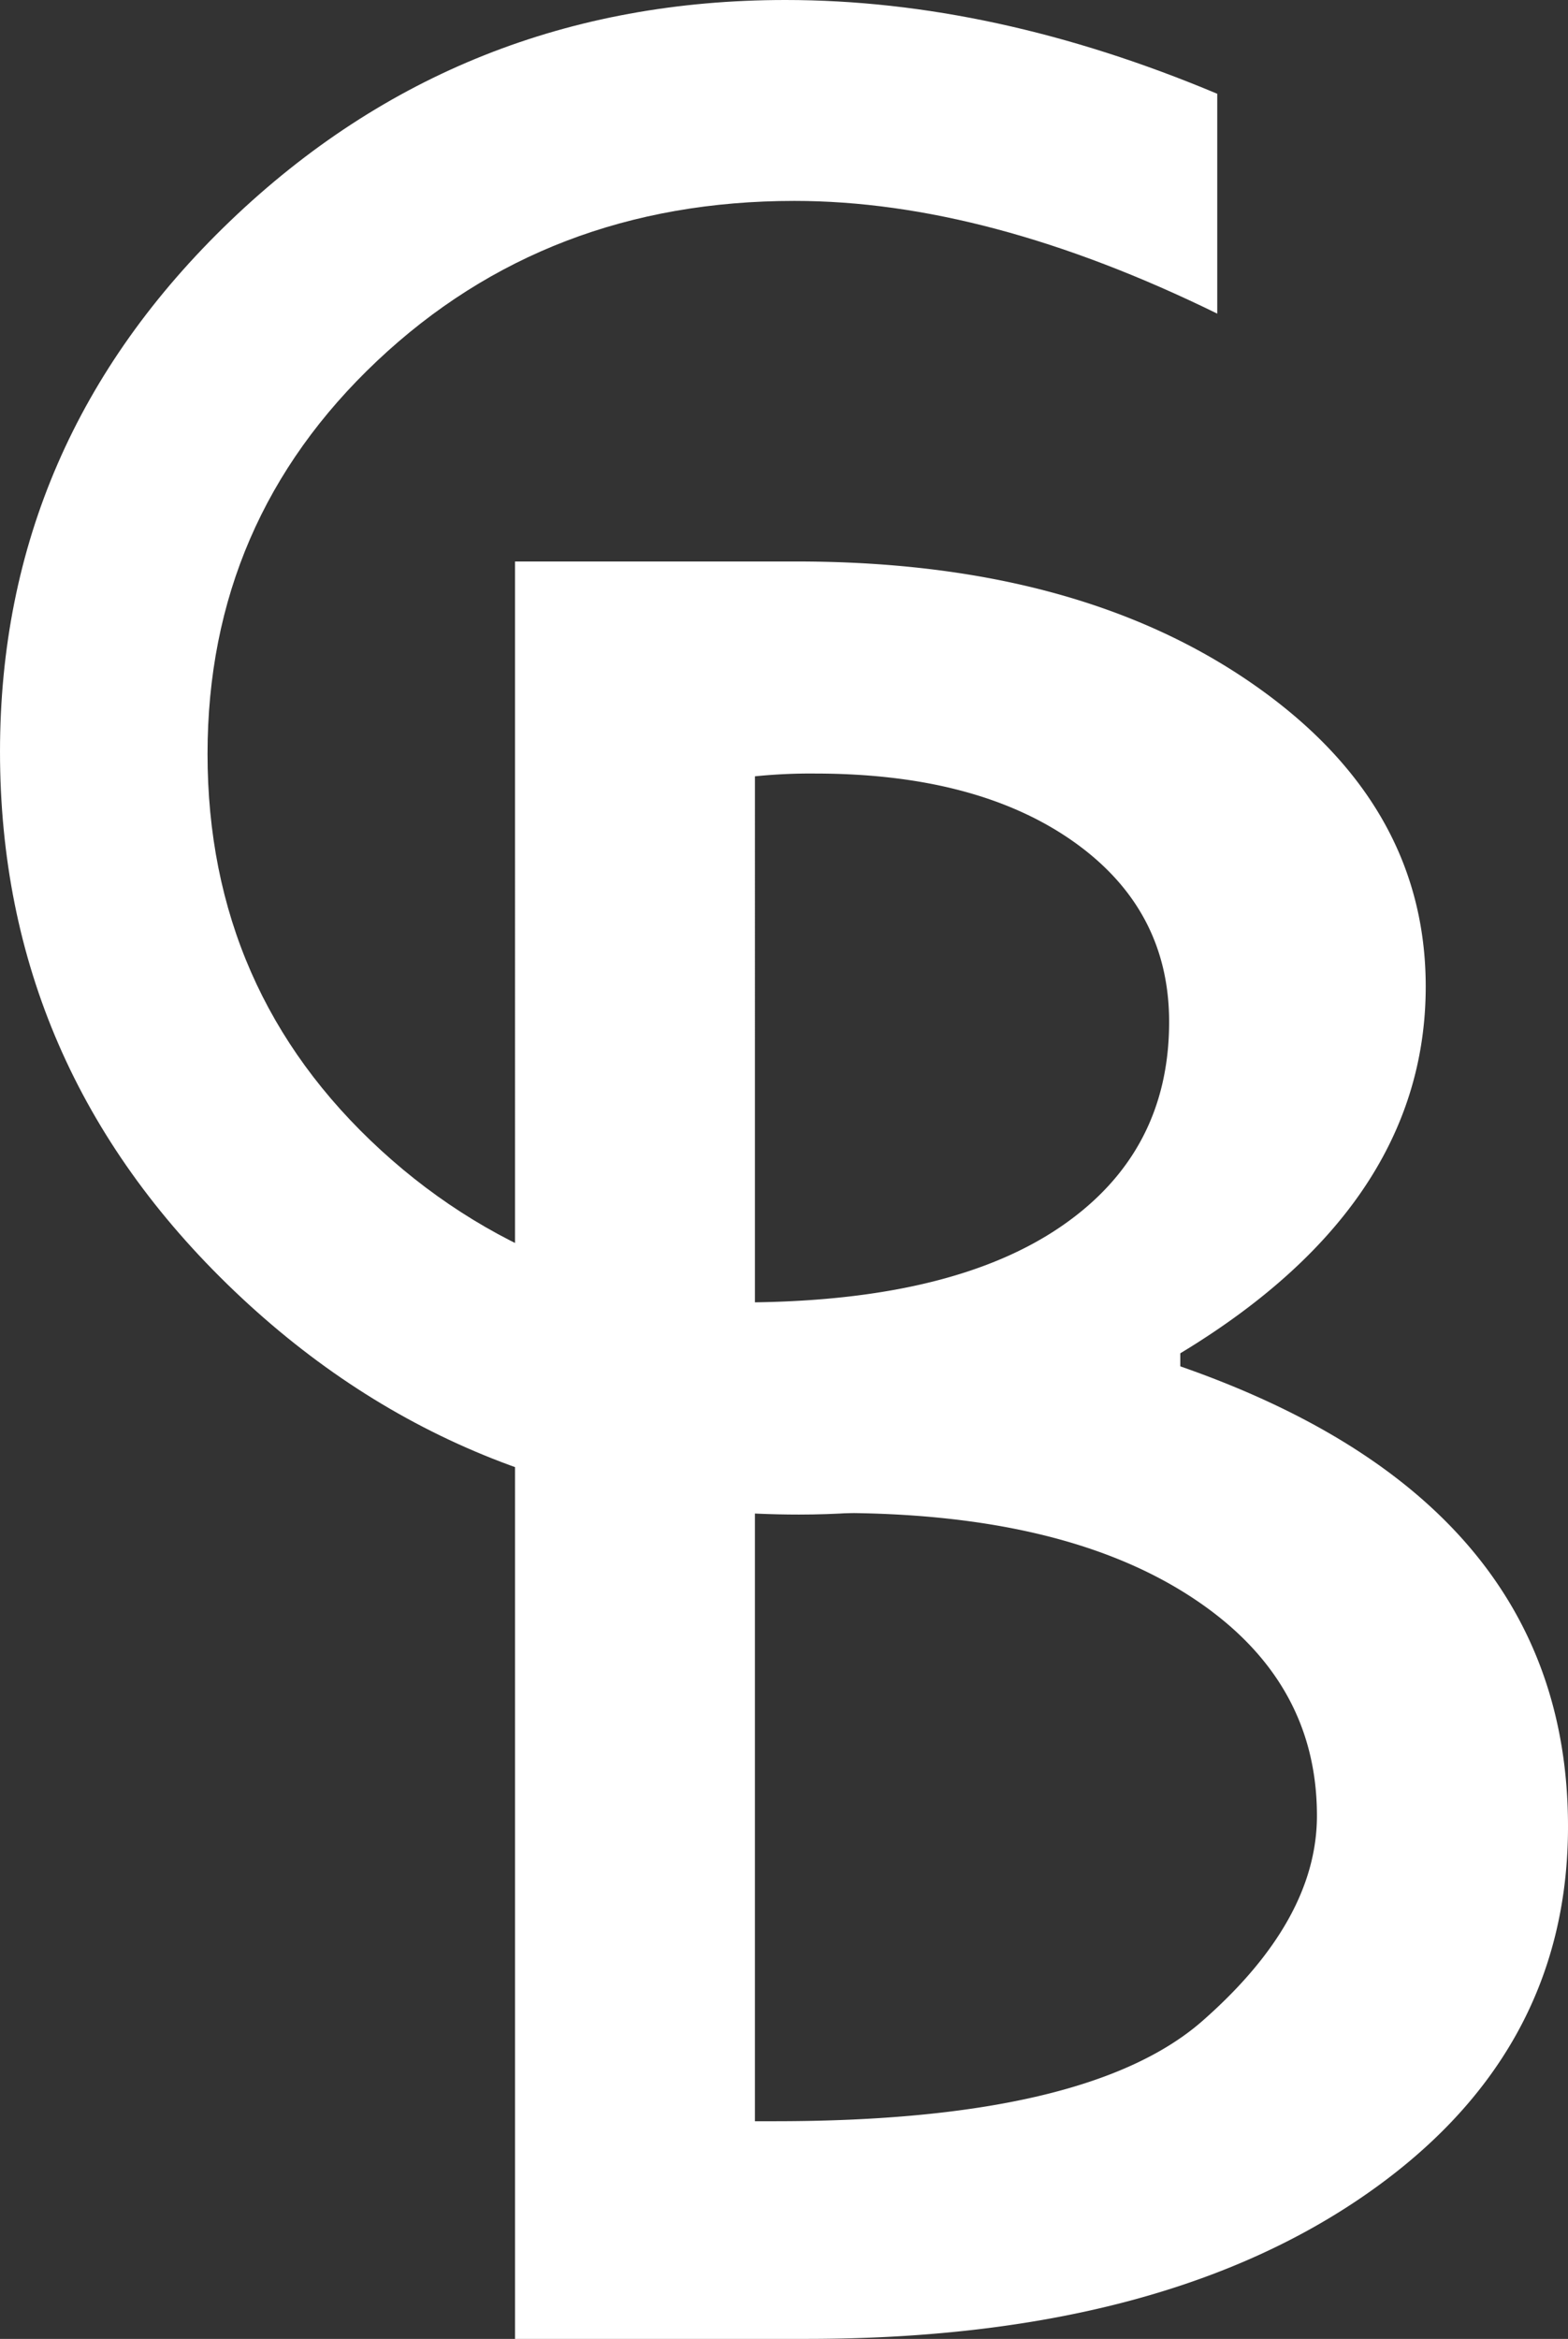 <?xml version="1.0" encoding="utf-8"?><svg xmlns="http://www.w3.org/2000/svg" width="532.868" height="794.578" viewBox="0 0 532.868 794.578"><rect x="0" y="0" width="532.868" height="794.578" fill="#333333" stroke="none"/><defs><style>.a{fill:#fff;}</style></defs><g transform="translate(0 43)"><path class="a" d="M323.64,643.5q75.838,0,119.44,27.965t43.609,74.882q0,35.543-38.864,69.677T302.317,850.141h-6.629V643.5Zm-7.577-251.2q54.968,0,87.693,22.984,32.7,23.005,32.7,61.374,0,44.1-36.269,69.2-36.234,25.119-104.495,26.082V393.244a188.667,188.667,0,0,1,20.375-.949m-101.9,531.794h99.052q118.017,0,188.405-47.907T572.01,750.015q0-112.407-136.507-157.942,88.146-51.137,88.153-127.394,0-62.5-59.713-103.462T309.909,320.26H214.164Z" transform="translate(-39.141 -172.51)"/><path class="a" d="M468.552,306.591q-110.334,0-188.642,75.022-78.287,75.021-78.287,180.353,0,107.236,79.627,183.2,79.606,75.942,191.866,75.956c51.047,0,85.865-13.1,129.613-36.366V709.315c-48.033,27.045-80.966,42.046-123.934,42.046q-88.732,0-147.685-53.978T272.15,562.72q0-79.167,57.634-133.521t141.81-54.354q65.581,0,143.694,38.293V338.45q-75.838-31.859-146.736-31.859" transform="translate(-201.622 -349.591)"/></g></svg>
